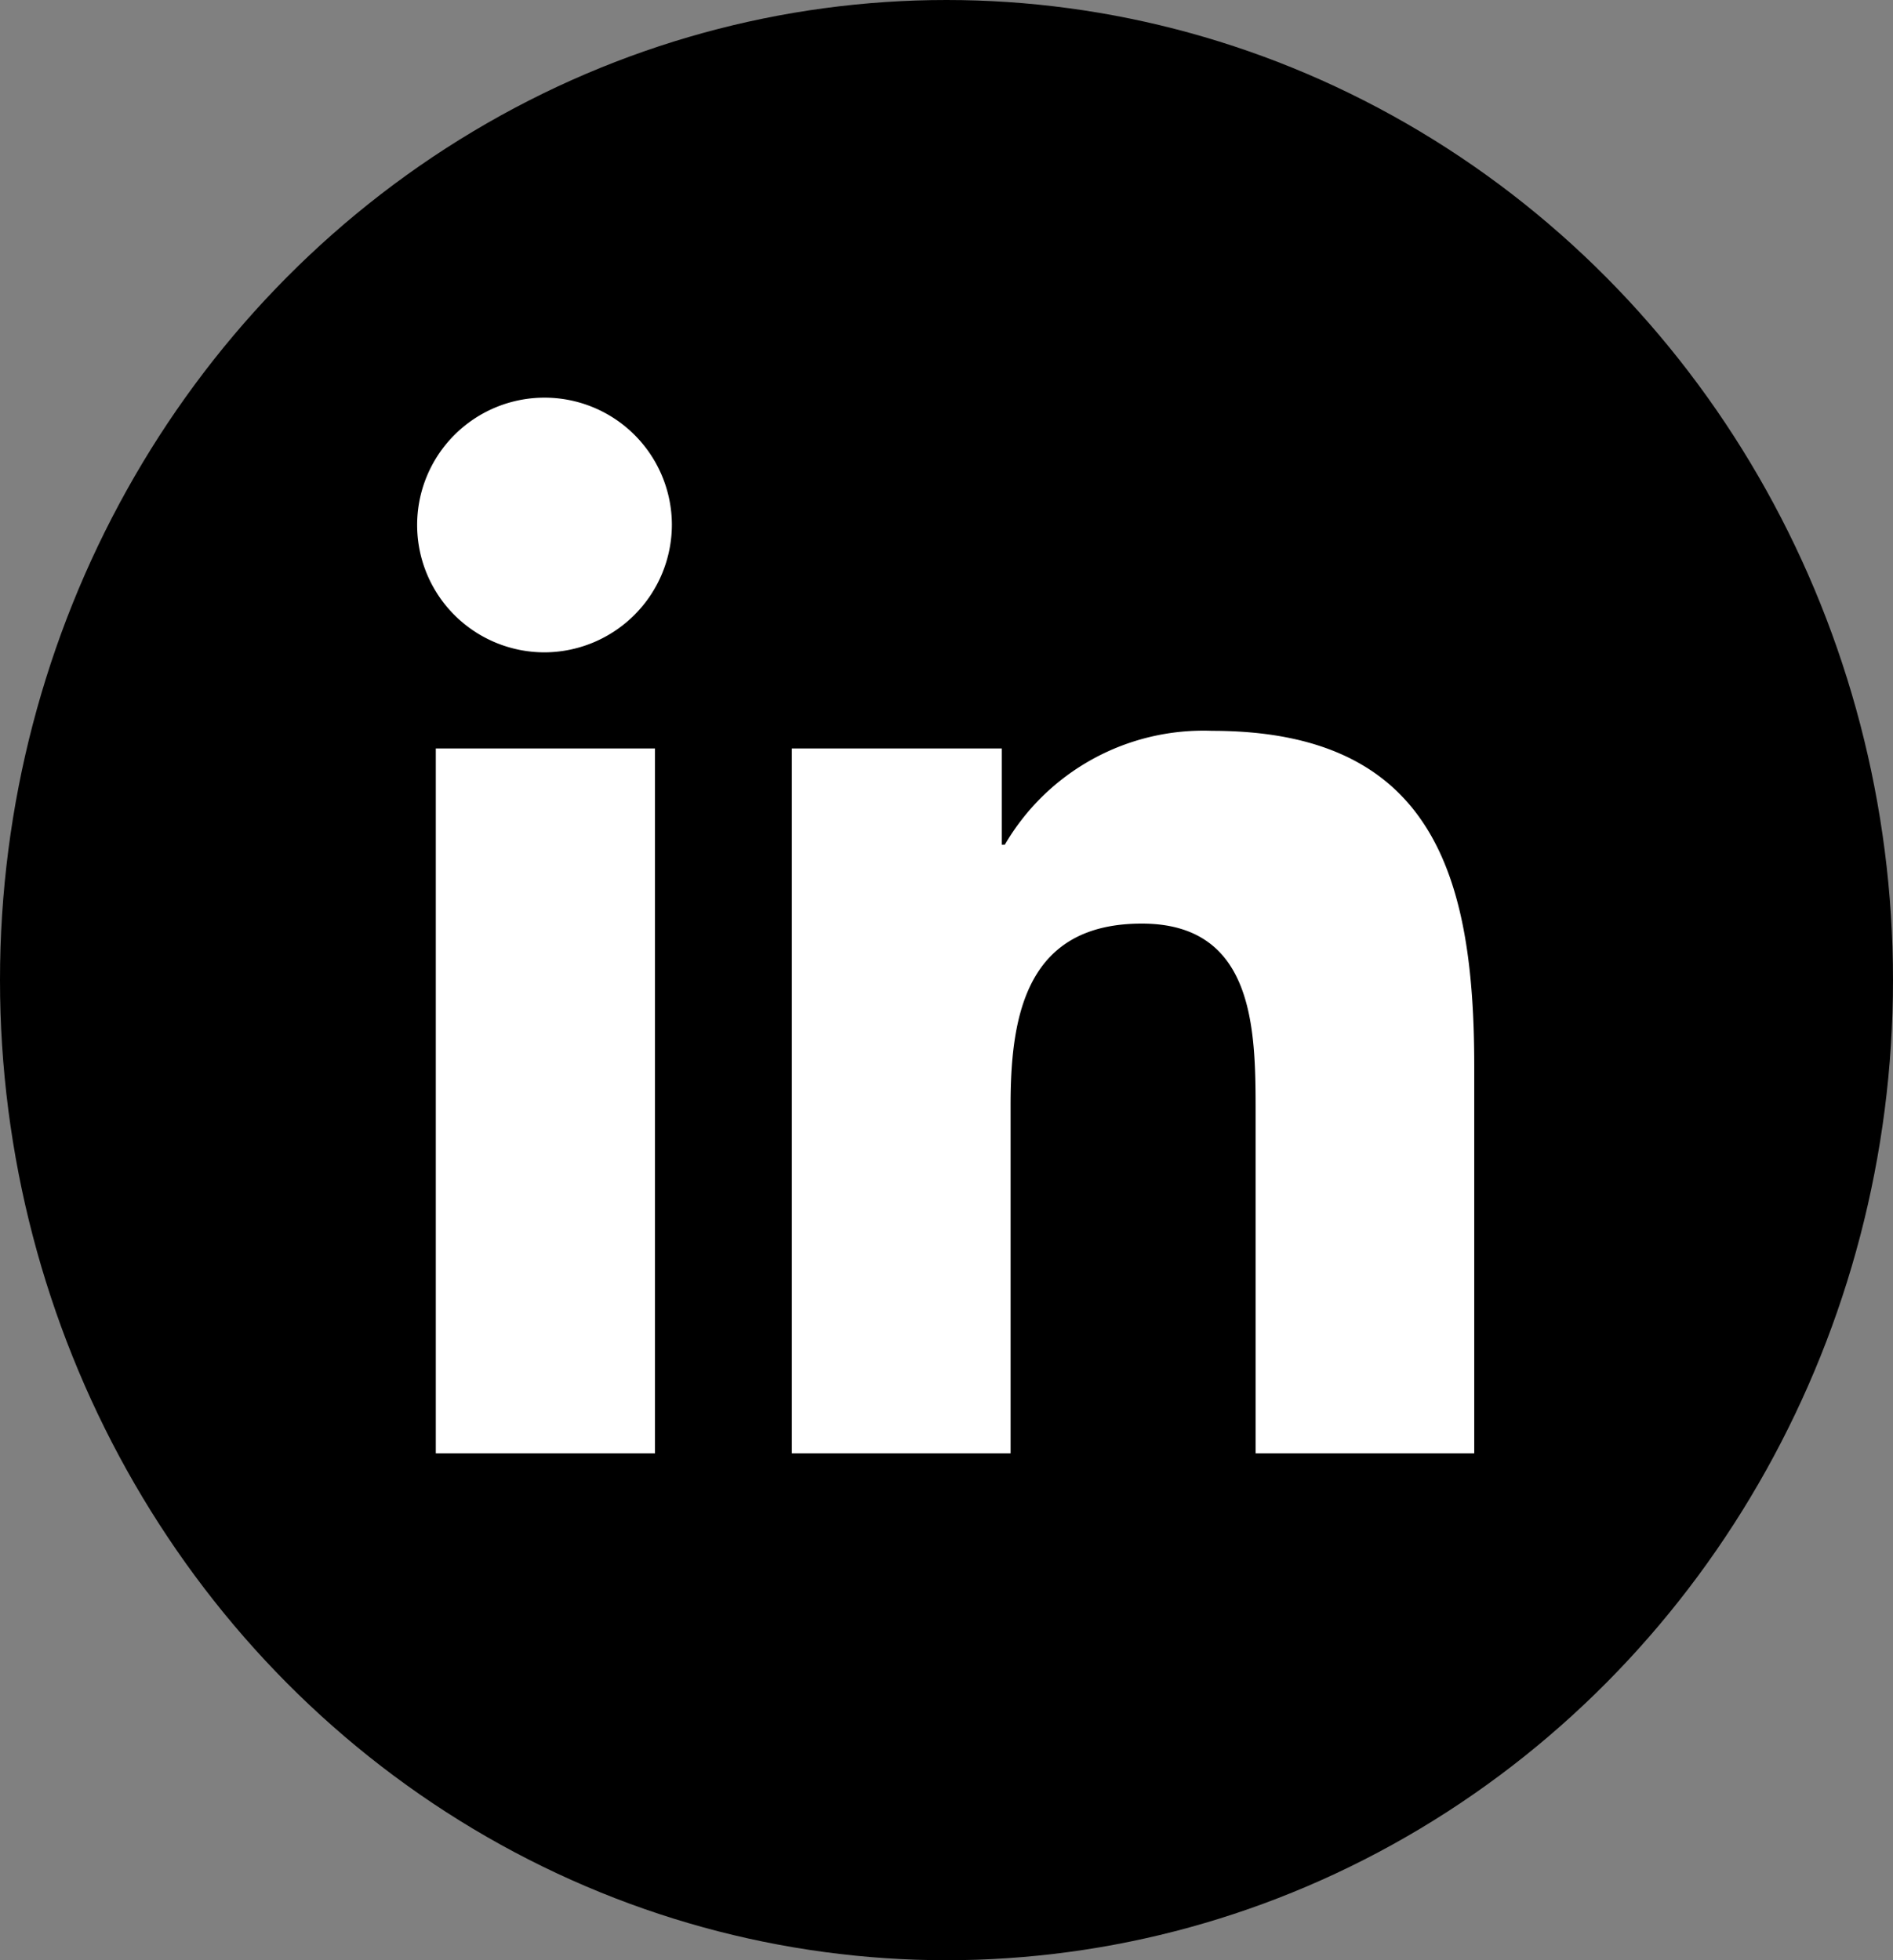 <svg xmlns="http://www.w3.org/2000/svg" width="28" height="29" viewBox="0 0 28 29">
  <rect x="0" y="0" width="28" height="29" fill="#808080" stroke="none"/>
  <g id="linkedin" transform="translate(-0.257)">
    <ellipse id="Ellipse_6" data-name="Ellipse 6" cx="14" cy="14.5" rx="14" ry="14.5" transform="translate(0.257)"/>
    <path id="Icon_awesome-linkedin-in" data-name="Icon awesome-linkedin-in" d="M3.5,15.619H.258V5.191H3.5ZM1.875,3.769A1.884,1.884,0,1,1,3.75,1.876,1.891,1.891,0,0,1,1.875,3.769Zm13.74,11.85H12.384V10.543c0-1.21-.024-2.761-1.683-2.761-1.683,0-1.941,1.314-1.941,2.674v5.163H5.524V5.191H8.63V6.614h.045A3.4,3.4,0,0,1,11.739,4.93c3.277,0,3.879,2.158,3.879,4.961v5.728Z" transform="translate(6.445 5.882)" fill="#fff"/>
  </g>
</svg>
